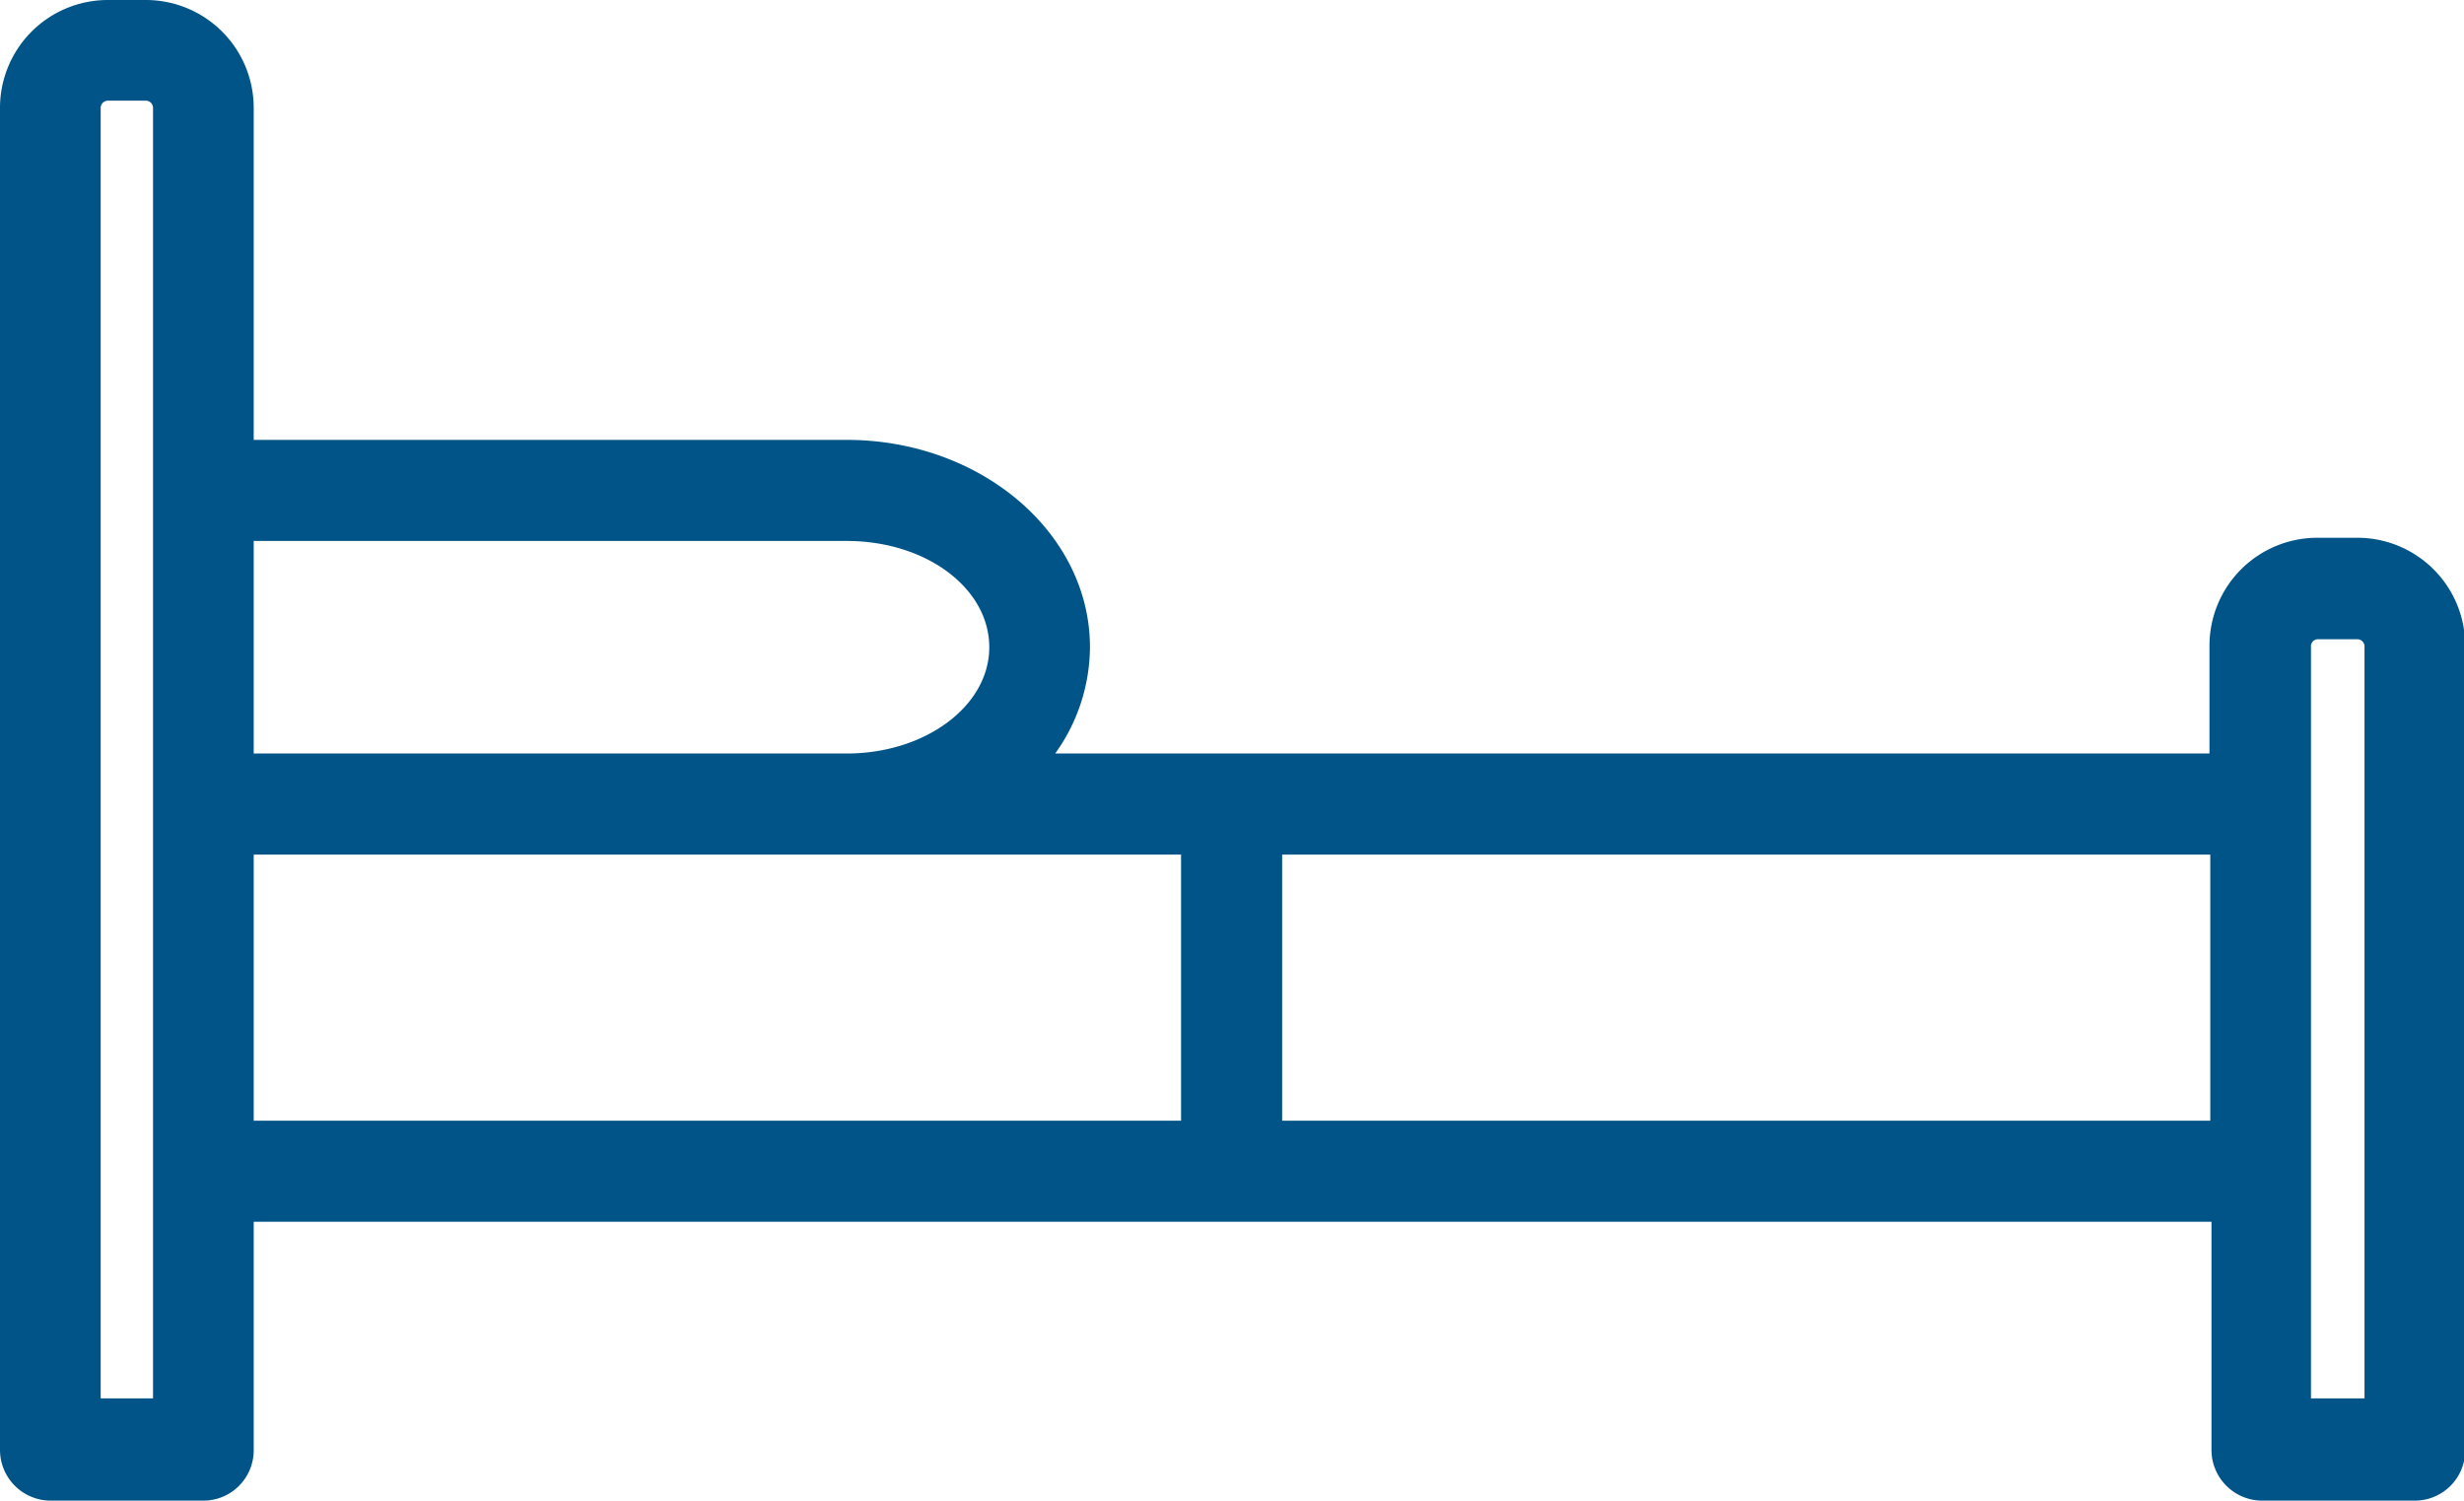 <?xml version="1.0" encoding="UTF-8"?> <svg xmlns="http://www.w3.org/2000/svg" viewBox="0 0 61.67 37.56"><defs><style>.cls-1{fill:#005487;}</style></defs><g id="Layer_2" data-name="Layer 2"><g id="FAQ"><path class="cls-1" d="M59,13.46H58a2.7,2.7,0,0,0-2.7,2.69v2.71H26.41a4.6,4.6,0,0,0,.87-2.66c0-2.86-2.73-5.19-6.09-5.19H6.35V2.7A2.7,2.7,0,0,0,3.65,0H2.7A2.7,2.7,0,0,0,0,2.7V36.29a1.27,1.27,0,0,0,1.26,1.27H5.09a1.26,1.26,0,0,0,1.26-1.27V30.58h49v5.71a1.27,1.27,0,0,0,1.26,1.27h3.83a1.26,1.26,0,0,0,1.26-1.27V16.15A2.7,2.7,0,0,0,59,13.46ZM57.84,29.31V16.15A.18.18,0,0,1,58,16H59a.18.18,0,0,1,.18.17V35H57.84Zm-2.52-7.92v6.66H32.09V21.39ZM3.83,12.27V35H2.52V2.7a.18.18,0,0,1,.18-.18h.95a.18.18,0,0,1,.18.18Zm2.52,9.12H29.56v6.66H6.35Zm0-2.53V13.54H21.19c2,0,3.57,1.19,3.57,2.66s-1.6,2.66-3.57,2.66Z"></path></g></g></svg> 
